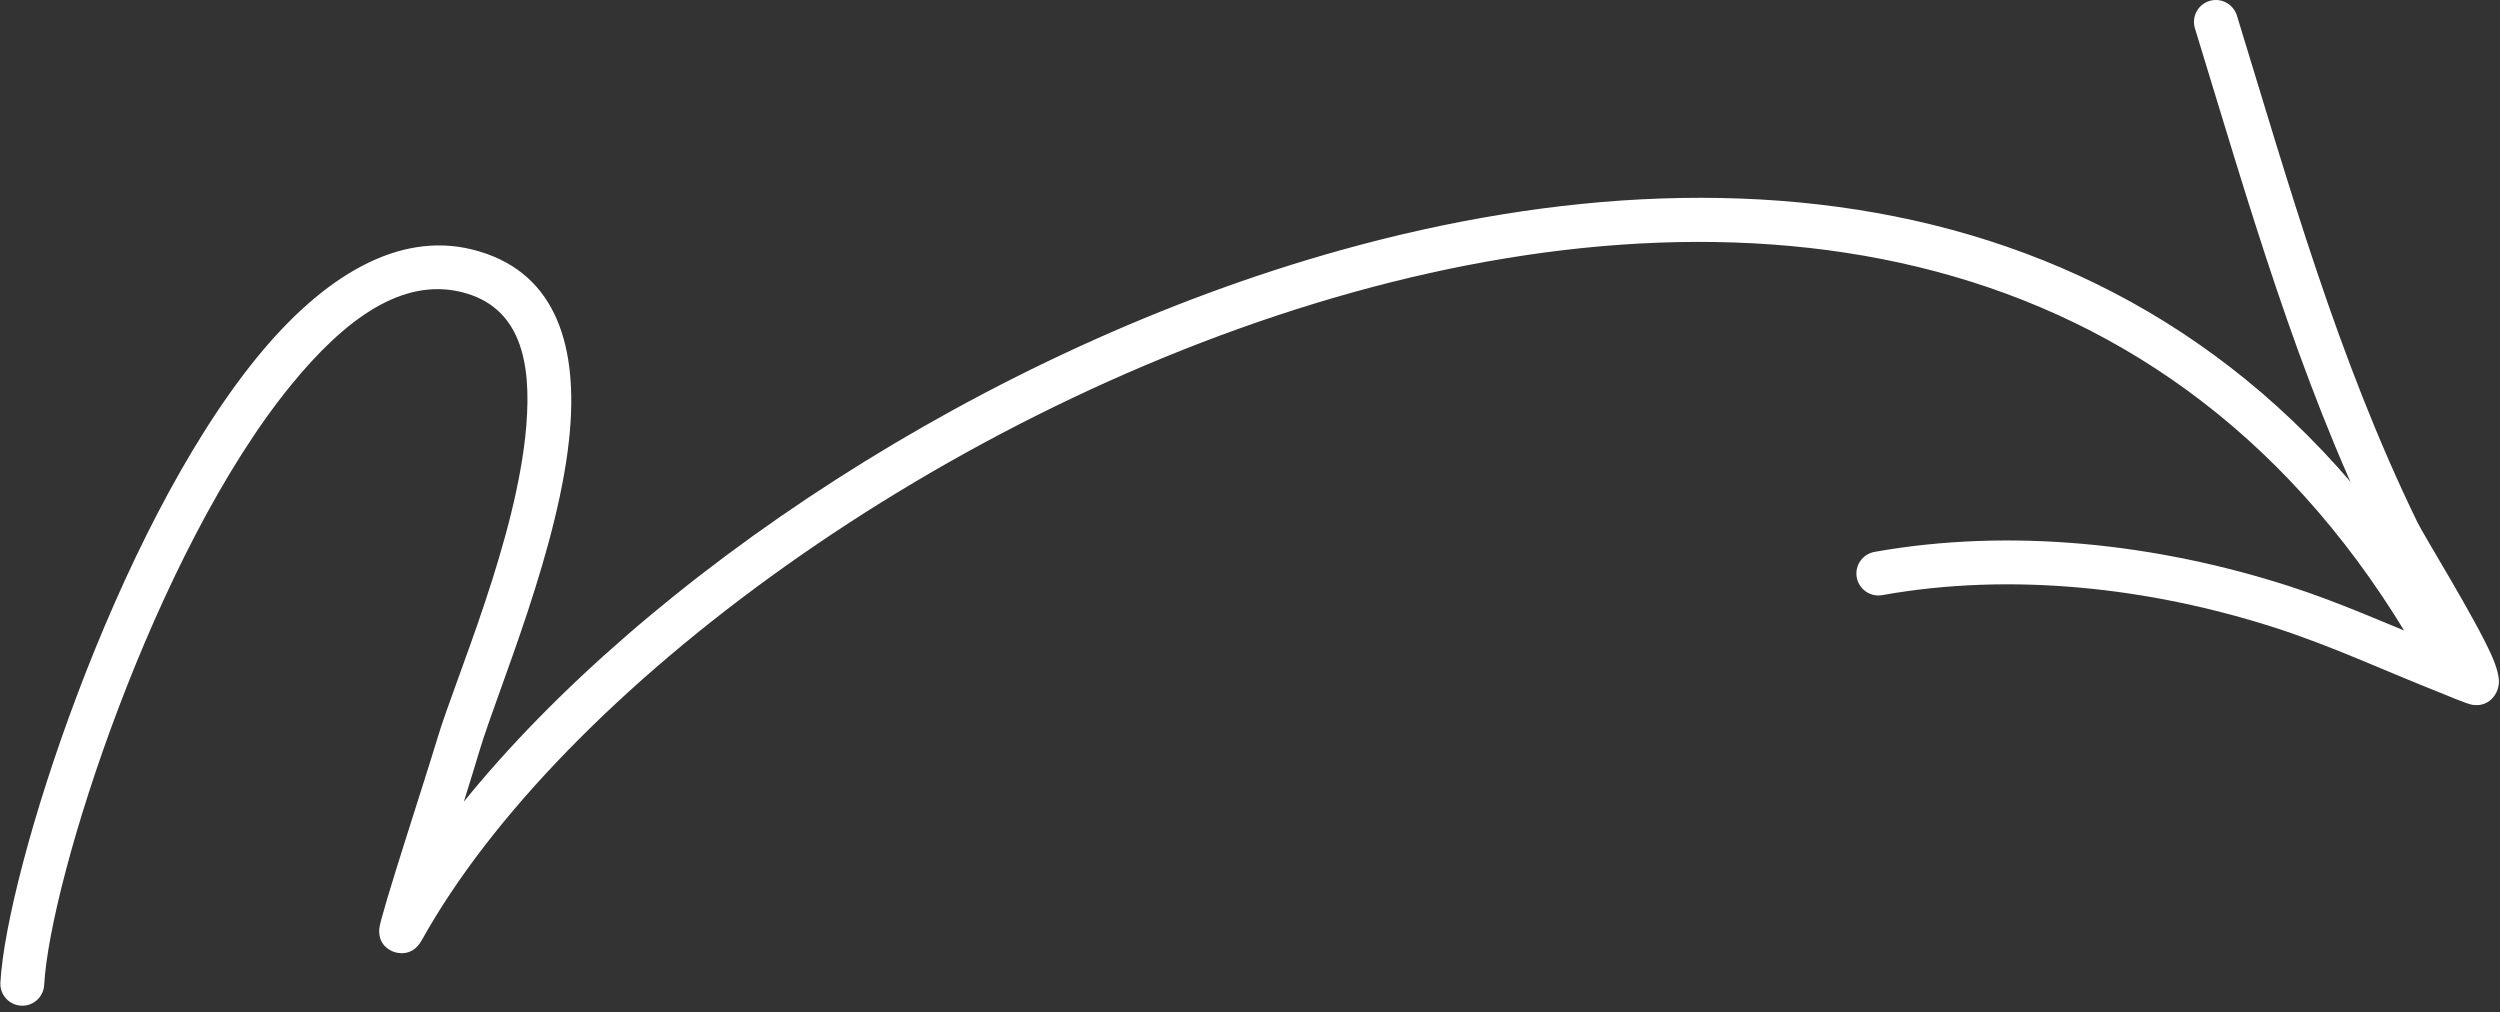 <?xml version="1.0" encoding="UTF-8"?> <svg xmlns="http://www.w3.org/2000/svg" width="200" height="81" viewBox="0 0 200 81" fill="none"><rect x="0" y="0" width="200" height="81" fill="#333333" stroke="none"/><path fill-rule="evenodd" clip-rule="evenodd" d="M37.109 64.132C37.654 62.387 38.114 60.881 38.353 60.084C39.797 55.231 44.845 43.611 45.603 34.347C46.183 27.28 44.274 21.559 37.76 19.956C31.84 18.499 25.861 22.099 20.565 28.586C9.167 42.549 0.523 69.72 0.032 78.603C-0.021 79.573 0.718 80.401 1.688 80.454C2.653 80.507 3.481 79.768 3.534 78.798C4.008 70.274 12.342 44.209 23.284 30.805C27.562 25.566 32.141 22.188 36.923 23.366C41.644 24.526 42.525 28.936 42.104 34.06C41.369 43.075 36.396 54.359 34.988 59.084C34.107 62.046 30.427 73.249 30.343 74.286C30.237 75.583 31.162 76.017 31.477 76.137C31.72 76.23 32.964 76.615 33.739 75.22C44.801 55.337 75.537 32.483 108.28 23.374C140.734 14.345 175.261 18.884 194.338 53.925C194.803 54.775 195.87 55.089 196.72 54.629C197.57 54.164 197.885 53.096 197.42 52.246C177.431 15.532 141.341 10.532 107.341 19.991C78.686 27.962 51.59 46.251 37.109 64.132Z" fill="white"></path><path fill-rule="evenodd" clip-rule="evenodd" d="M194.641 51.4C190.811 49.833 187.047 48.15 183.092 46.879C172.558 43.492 160.894 42.203 149.961 44.151C149.004 44.324 148.371 45.236 148.539 46.188C148.712 47.145 149.624 47.778 150.576 47.61C160.951 45.754 172.022 47.007 182.016 50.222C186.542 51.679 190.82 53.685 195.235 55.425C195.456 55.51 197.351 56.324 197.799 56.386C198.839 56.537 199.366 55.935 199.574 55.625C199.752 55.368 199.902 55.018 199.915 54.549C199.924 54.163 199.769 53.428 199.353 52.49C198.029 49.478 193.933 42.898 193.375 41.747C186.976 28.551 183.239 15.2 178.952 1.242C178.664 0.316 177.681 -0.206 176.756 0.077C175.83 0.36 175.312 1.344 175.595 2.269C179.935 16.404 183.739 29.919 190.217 43.274C190.598 44.067 192.95 48.34 194.641 51.4Z" fill="white"></path></svg> 